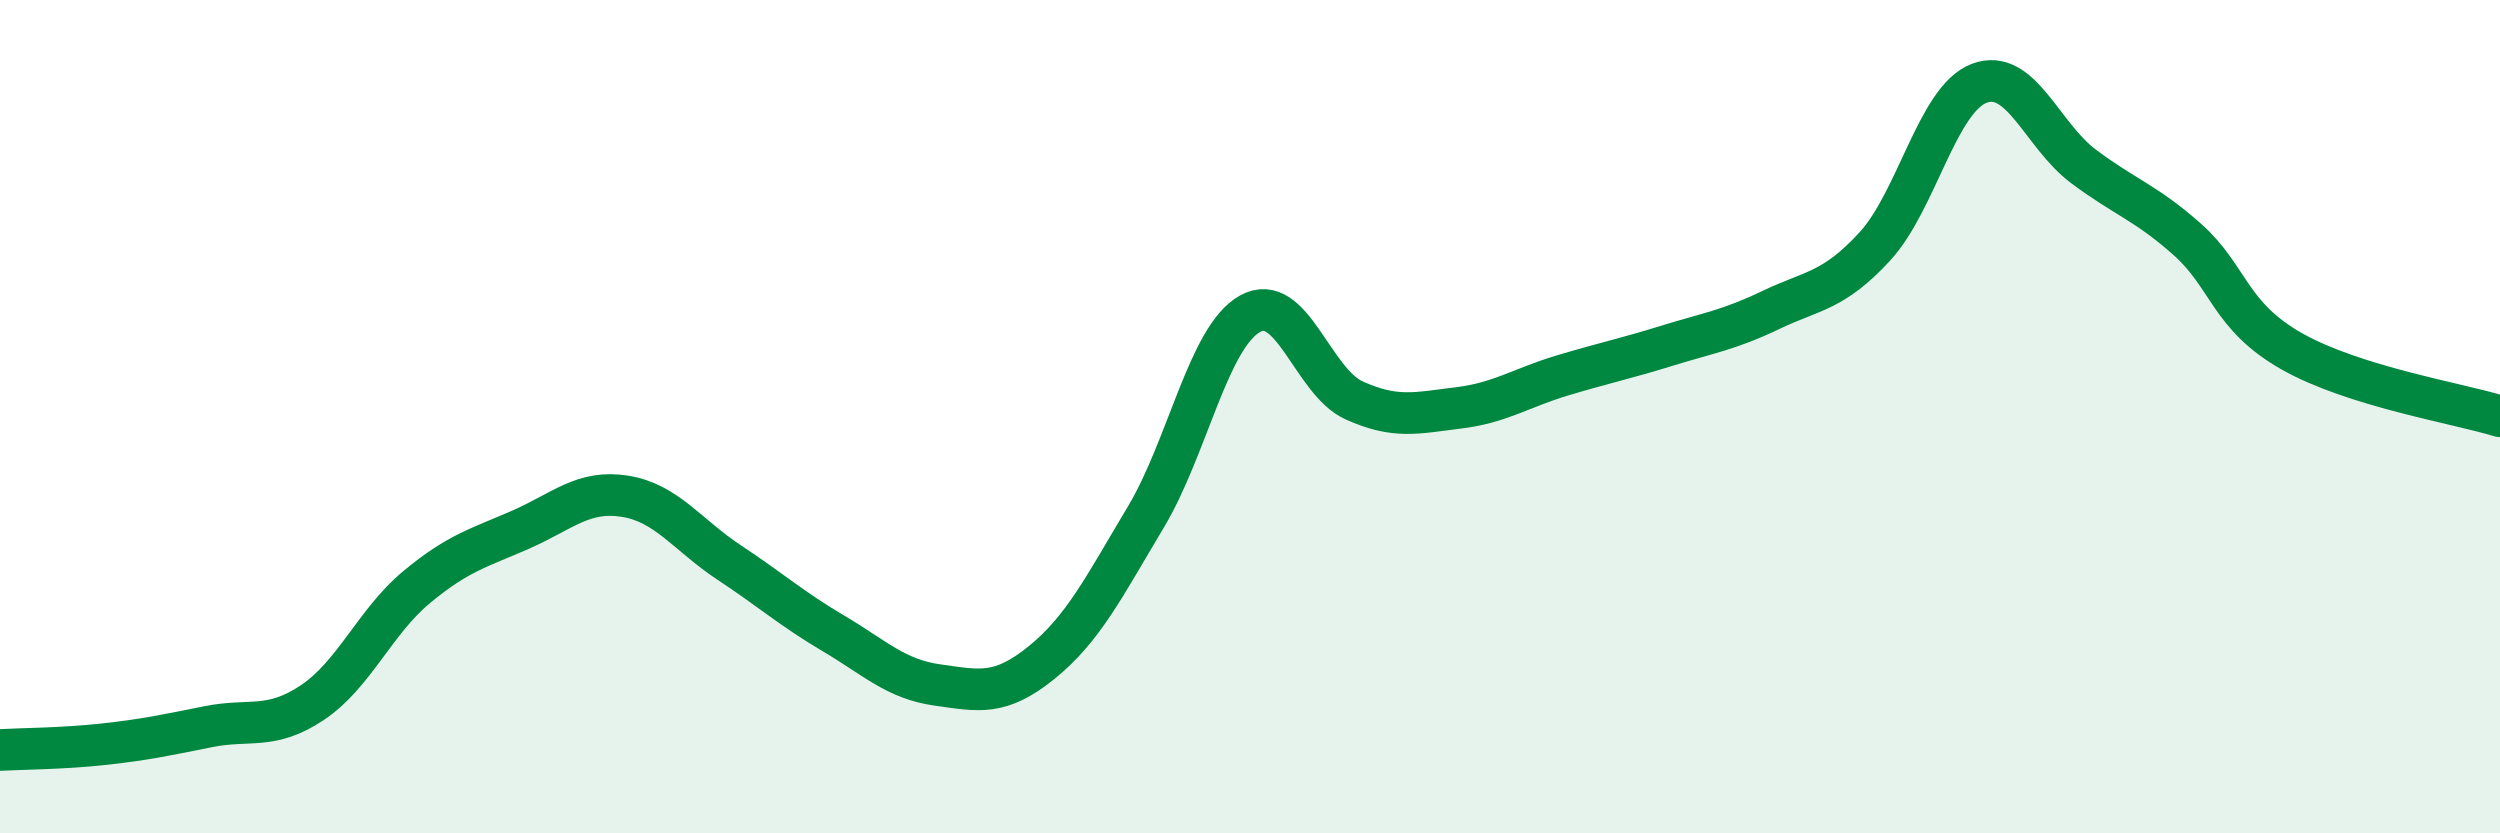 
    <svg width="60" height="20" viewBox="0 0 60 20" xmlns="http://www.w3.org/2000/svg">
      <path
        d="M 0,18 C 0.5,17.97 1.5,17.97 2.5,17.86 C 3.5,17.75 4,17.64 5,17.44 C 6,17.24 6.5,17.53 7.5,16.86 C 8.5,16.19 9,14.92 10,14.09 C 11,13.26 11.5,13.15 12.5,12.71 C 13.5,12.27 14,11.75 15,11.91 C 16,12.07 16.5,12.84 17.5,13.5 C 18.5,14.16 19,14.61 20,15.2 C 21,15.79 21.5,16.3 22.5,16.44 C 23.5,16.58 24,16.71 25,15.9 C 26,15.09 26.5,14.08 27.5,12.41 C 28.5,10.74 29,8.09 30,7.53 C 31,6.97 31.5,9.16 32.5,9.61 C 33.5,10.06 34,9.91 35,9.79 C 36,9.67 36.5,9.31 37.5,9.01 C 38.5,8.71 39,8.61 40,8.3 C 41,7.99 41.5,7.92 42.5,7.44 C 43.5,6.96 44,7 45,5.91 C 46,4.82 46.5,2.38 47.5,2 C 48.5,1.62 49,3.24 50,3.99 C 51,4.74 51.5,4.86 52.5,5.75 C 53.5,6.64 53.5,7.58 55,8.43 C 56.5,9.28 59,9.68 60,9.99L60 20L0 20Z"
        fill="#008740"
        opacity="0.1"
        stroke-linecap="round"
        stroke-linejoin="round"
      />
      <path
        d="M 0,18 C 0.5,17.97 1.5,17.97 2.5,17.86 C 3.5,17.75 4,17.64 5,17.44 C 6,17.24 6.5,17.53 7.5,16.86 C 8.5,16.19 9,14.92 10,14.09 C 11,13.26 11.5,13.15 12.5,12.71 C 13.5,12.27 14,11.75 15,11.91 C 16,12.07 16.5,12.84 17.5,13.5 C 18.5,14.16 19,14.61 20,15.2 C 21,15.79 21.5,16.3 22.5,16.44 C 23.5,16.58 24,16.71 25,15.9 C 26,15.09 26.5,14.08 27.5,12.41 C 28.5,10.74 29,8.09 30,7.53 C 31,6.97 31.5,9.16 32.5,9.61 C 33.5,10.06 34,9.91 35,9.79 C 36,9.67 36.5,9.31 37.5,9.01 C 38.5,8.71 39,8.61 40,8.3 C 41,7.99 41.5,7.92 42.5,7.44 C 43.5,6.96 44,7 45,5.91 C 46,4.82 46.5,2.38 47.5,2 C 48.5,1.62 49,3.24 50,3.99 C 51,4.74 51.5,4.86 52.5,5.75 C 53.5,6.64 53.5,7.58 55,8.43 C 56.5,9.28 59,9.68 60,9.99"
        stroke="#008740"
        stroke-width="1"
        fill="none"
        stroke-linecap="round"
        stroke-linejoin="round"
      />
    </svg>
  